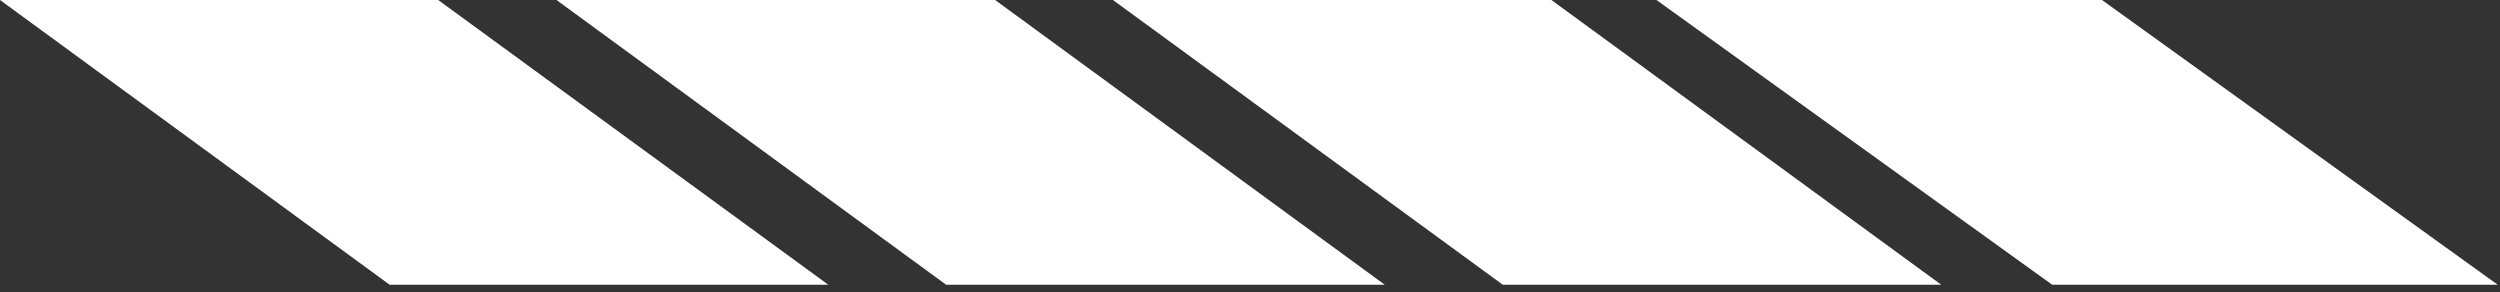 <svg width="171" height="20" viewBox="0 0 171 20" fill="none" xmlns="http://www.w3.org/2000/svg">
<rect x="0" y="0" width="171" height="20" fill="#333333" stroke="none"/>
<path d="M56.651 19.474H26.649L0 0H29.972L56.651 19.474Z" fill="white"/>
<path d="M94.714 19.474H64.712L38.063 0H68.065L94.714 19.474Z" fill="white"/>
<path d="M132.777 19.474H102.788L76.125 0H106.114L132.777 19.474Z" fill="white"/>
<path d="M170.84 19.474H140.368L113.303 0H143.775L170.84 19.474Z" fill="white"/>
</svg>

